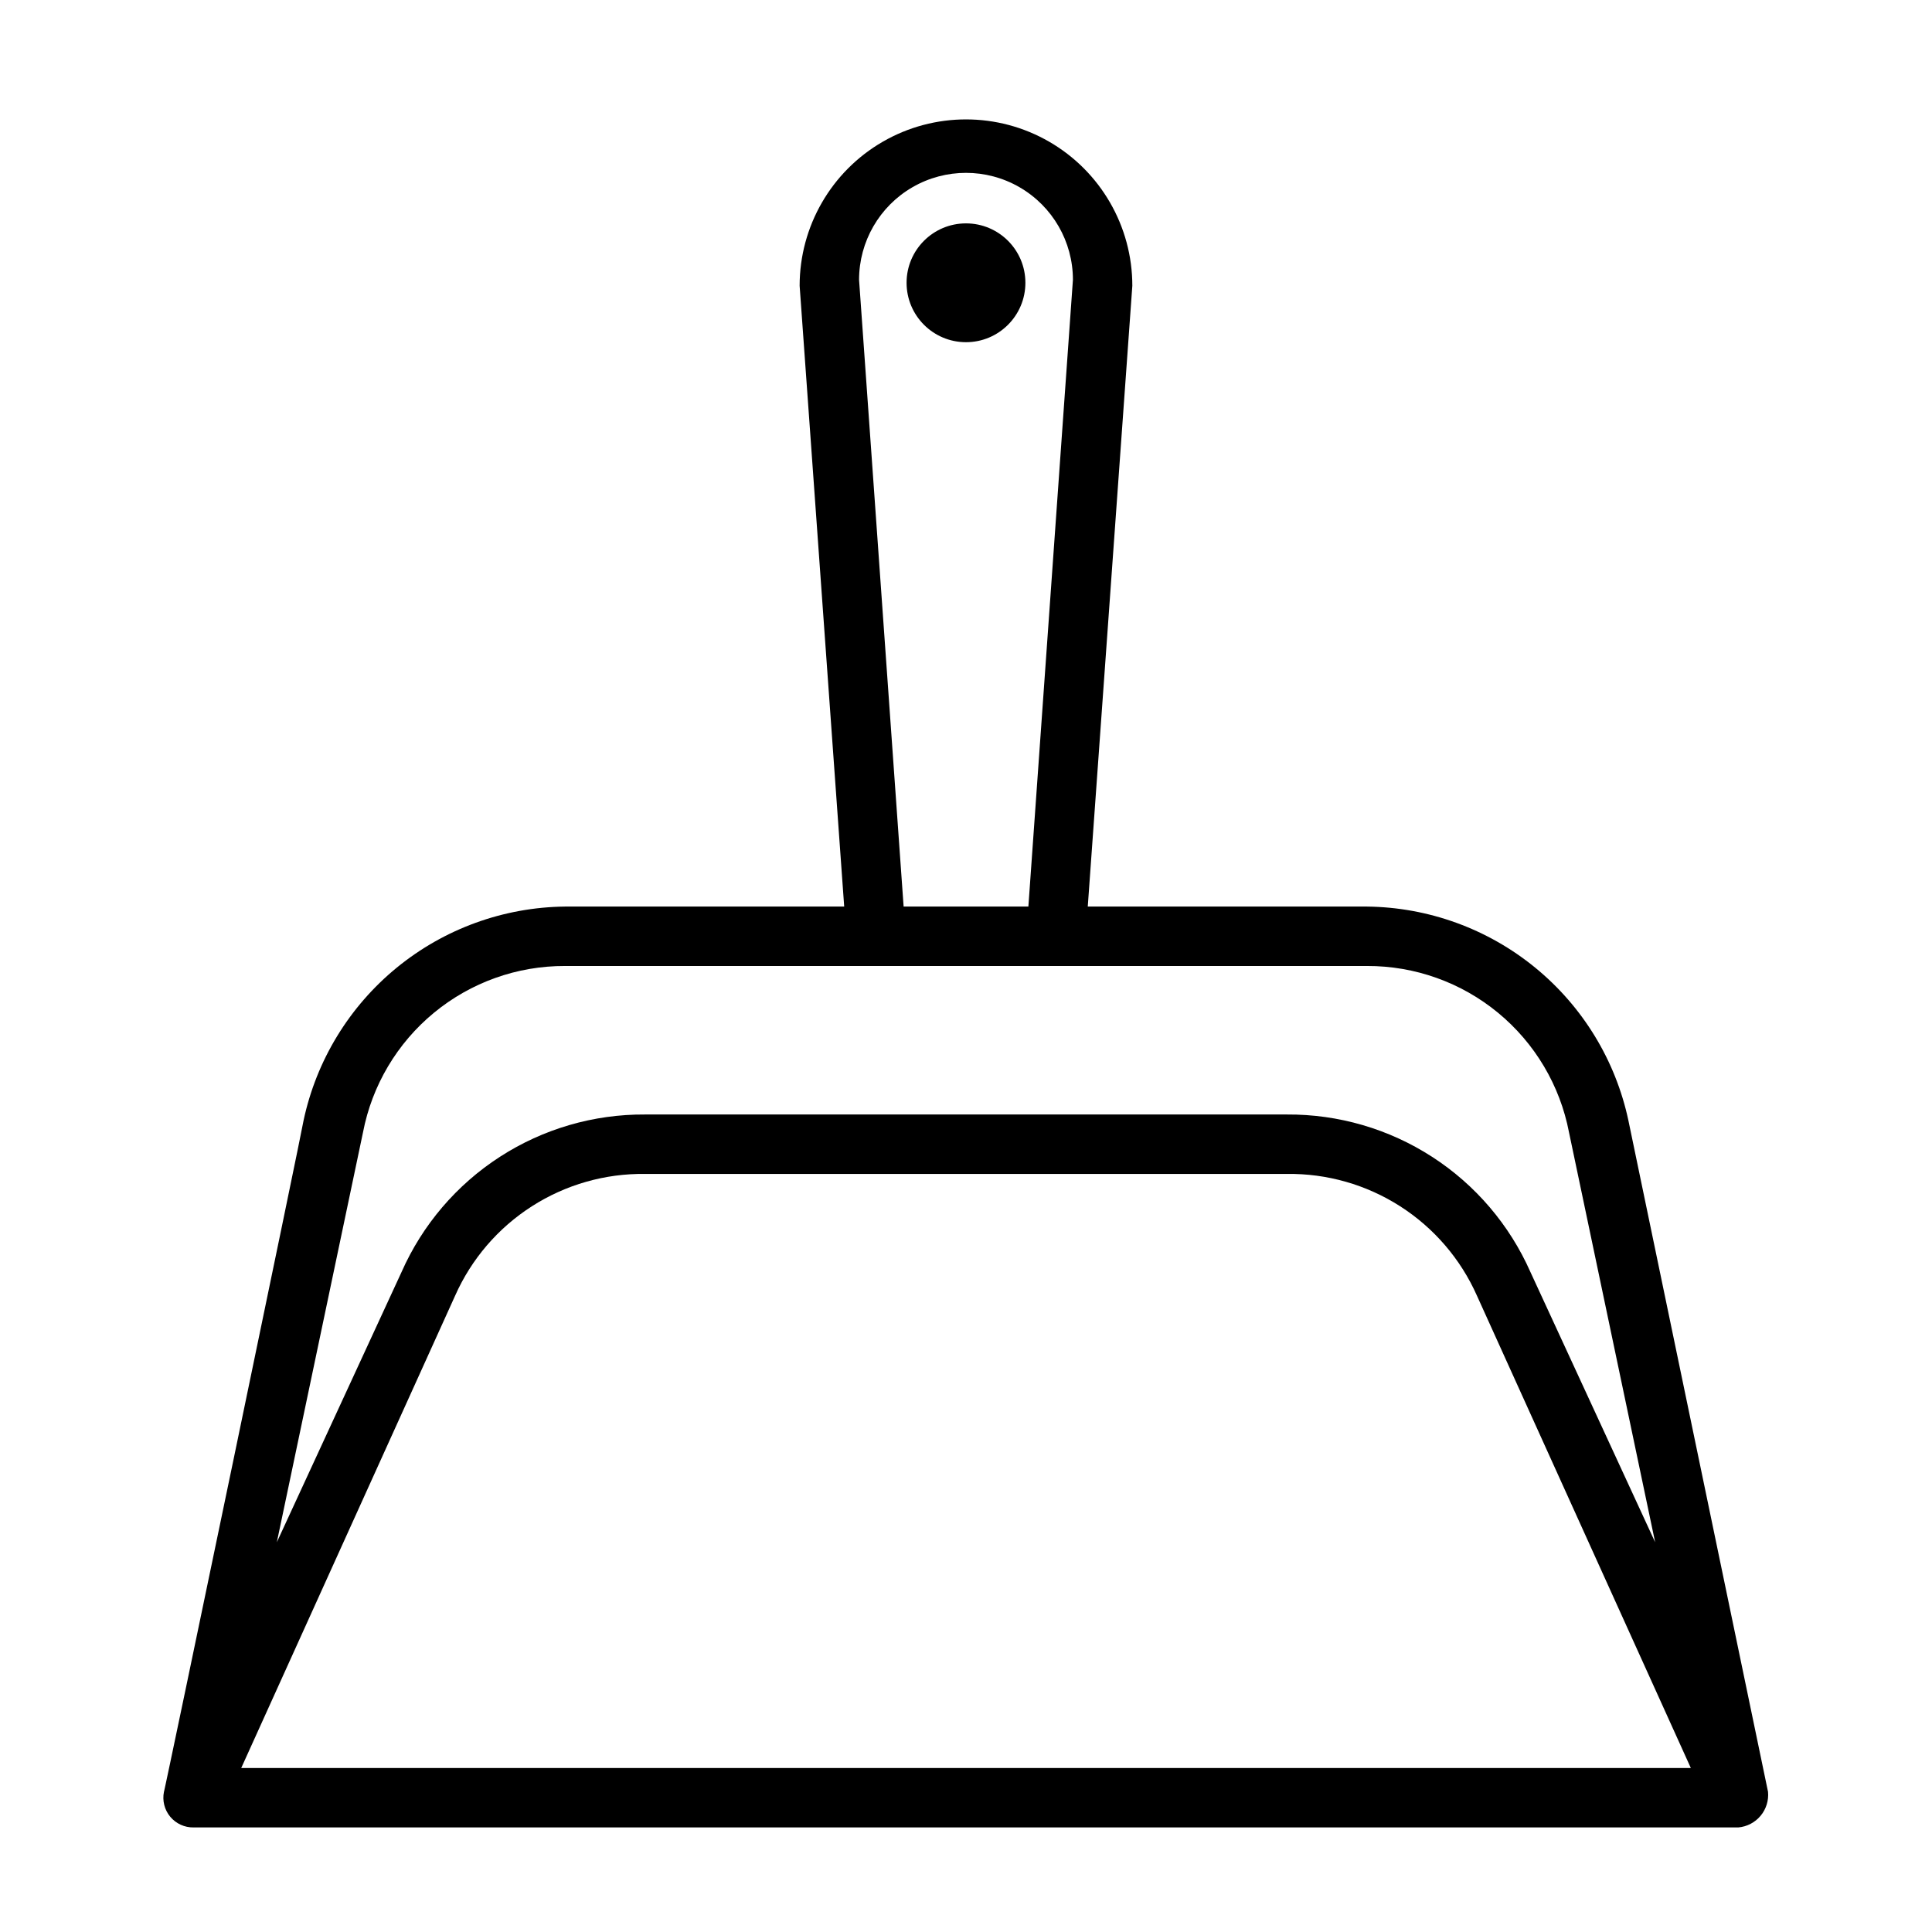 <?xml version="1.0" encoding="UTF-8"?>
<!-- The Best Svg Icon site in the world: iconSvg.co, Visit us! https://iconsvg.co -->
<svg fill="#000000" width="800px" height="800px" version="1.1" viewBox="144 144 512 512" xmlns="http://www.w3.org/2000/svg">
 <g>
  <path d="m415.74 218.94c0 8.695-7.047 15.746-15.742 15.746s-15.746-7.051-15.746-15.746c0-8.695 7.051-15.742 15.746-15.742s15.742 7.047 15.742 15.742"/>
  <path d="m575.54 440.93c-3.394-15.91-12.102-30.191-24.695-40.492-12.59-10.301-28.309-16.008-44.578-16.188h-73.996l11.809-164.52c0-15.75-8.402-30.305-22.043-38.18-13.637-7.875-30.441-7.875-44.082 0s-22.043 22.43-22.043 38.18l11.809 164.52h-73.996c-16.266 0.18-31.988 5.887-44.578 16.188-12.59 10.301-21.301 24.582-24.695 40.492 0 0.785-37 178.7-37 177.91-0.477 2.344 0.133 4.777 1.664 6.617 1.535 1.836 3.816 2.879 6.207 2.832h409.35c2.301-0.203 4.426-1.312 5.902-3.086 1.48-1.773 2.188-4.062 1.969-6.363zm-203.88-222.78c0-10.125 5.402-19.48 14.168-24.543 8.77-5.062 19.57-5.062 28.34 0s14.168 14.418 14.168 24.543l-11.805 166.1h-33.062zm-131.46 225.93c2.387-12.434 9.043-23.645 18.816-31.695 9.773-8.051 22.051-12.43 34.715-12.387h212.54c12.664-0.043 24.941 4.336 34.715 12.387 9.777 8.051 16.43 19.262 18.816 31.695l22.828 108.63-33.062-71.633c-5.523-12.488-14.574-23.094-26.043-30.504-11.469-7.414-24.852-11.312-38.508-11.219h-170.04c-13.656-0.094-27.039 3.805-38.508 11.219-11.469 7.41-20.52 18.016-26.043 30.504l-33.062 71.633zm-32.273 168.46 56.68-125.16c4.312-9.723 11.387-17.965 20.344-23.699 8.957-5.738 19.398-8.723 30.035-8.578h170.04c10.637-0.145 21.078 2.84 30.035 8.578 8.957 5.734 16.031 13.977 20.348 23.699l56.676 125.16z"/>
 </g>
</svg>
